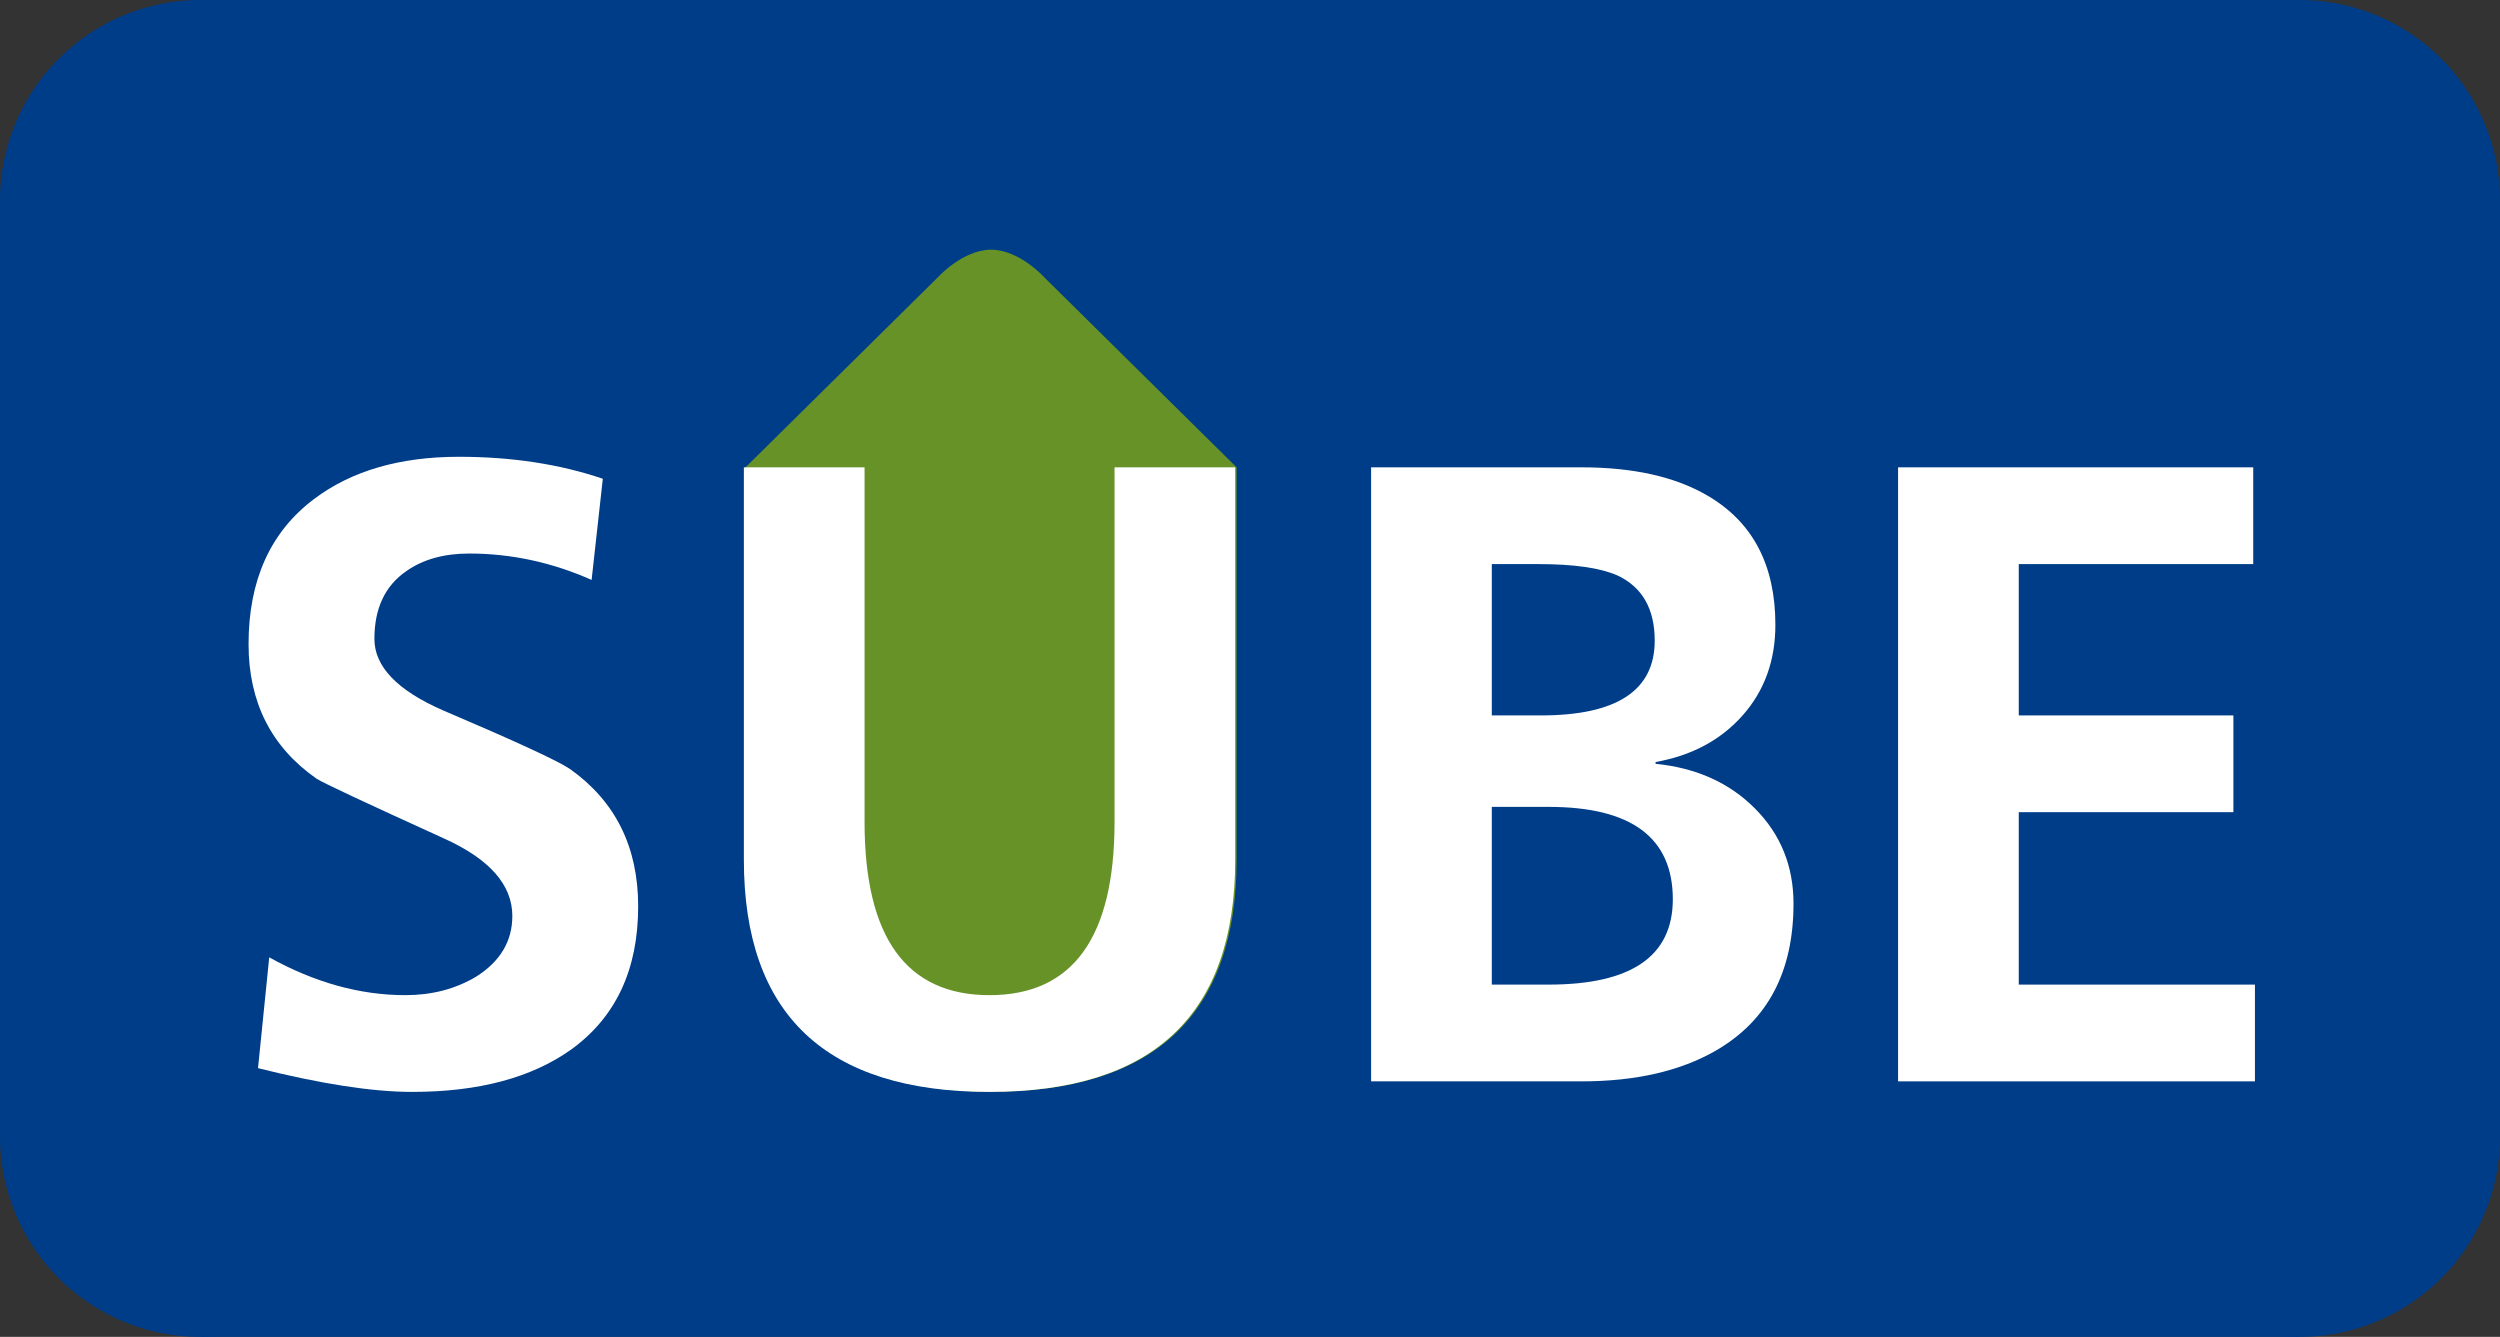 <?xml version="1.0" encoding="UTF-8" standalone="no"?>
<svg
   inkscape:version="1.1.1 (3bf5ae0d25, 2021-09-20)"
   sodipodi:docname="Aiga_escalator.svg"
   viewBox="0 0 1870 1000"
   height="1000"
   width="1870"
   id="svg10"
   version="1.1"
   xmlns:inkscape="http://www.inkscape.org/namespaces/inkscape"
   xmlns:sodipodi="http://sodipodi.sourceforge.net/DTD/sodipodi-0.dtd"
   xmlns:xlink="http://www.w3.org/1999/xlink"
   xmlns="http://www.w3.org/2000/svg"
   xmlns:svg="http://www.w3.org/2000/svg"
   xmlns:rdf="http://www.w3.org/1999/02/22-rdf-syntax-ns#"
   xmlns:cc="http://creativecommons.org/ns#"
   xmlns:dc="http://purl.org/dc/elements/1.1/">
  <rect x="0" y="0" width="1870" height="1000" fill="#333333" stroke="none"/>
  <defs
     id="defs14">
    <g
       id="person"
       fill="#ffffff">
      <circle
         r="15"
         cx="25"
         cy="0"
         id="circle254750" />
      <rect
         width="50"
         height="70"
         rx="10"
         y="20"
         id="rect254752"
         x="0" />
      <rect
         width="13"
         height="70"
         rx="10"
         x="10"
         y="70"
         id="rect254754" />
      <rect
         width="13"
         height="70"
         rx="10"
         x="27"
         y="70"
         id="rect254756" />
    </g>
    <linearGradient
       id="linearGradient5498">
      <stop
         id="stop5500"
         style="stop-color:#b7d98f;stop-opacity:1"
         offset="0" />
      <stop
         id="stop5502"
         style="stop-color:#b7d98f;stop-opacity:0"
         offset="1" />
    </linearGradient>
    <linearGradient
       id="linearGradient5386">
      <stop
         id="stop5388"
         style="stop-color:#ffffff;stop-opacity:1"
         offset="0" />
      <stop
         id="stop5390"
         style="stop-color:#ffffff;stop-opacity:0"
         offset="1" />
    </linearGradient>
    <linearGradient
       id="linearGradient5233">
      <stop
         id="stop5235"
         style="stop-color:#342c53;stop-opacity:1"
         offset="0" />
      <stop
         id="stop5237"
         style="stop-color:#342c53;stop-opacity:0"
         offset="1" />
    </linearGradient>
    <linearGradient
       x1="1040"
       y1="476"
       x2="1040"
       y2="1996"
       id="linearGradient5239"
       xlink:href="#linearGradient5233"
       gradientUnits="userSpaceOnUse" />
    <linearGradient
       x1="2539.566"
       y1="887.657"
       x2="1817.011"
       y2="885.28"
       id="linearGradient5332"
       xlink:href="#linearGradient5386"
       gradientUnits="userSpaceOnUse" />
    <linearGradient
       x1="2129.745"
       y1="882.903"
       x2="1376.045"
       y2="887.657"
       id="linearGradient5392"
       xlink:href="#linearGradient5386"
       gradientUnits="userSpaceOnUse" />
    <linearGradient
       x1="2129.745"
       y1="882.903"
       x2="1376.045"
       y2="887.657"
       id="linearGradient5409"
       xlink:href="#linearGradient5386"
       gradientUnits="userSpaceOnUse"
       gradientTransform="matrix(1.026,0,0,1.053,-413.602,91.726)" />
    <linearGradient
       x1="2560.943"
       y1="648.861"
       x2="1818.264"
       y2="647.181"
       id="linearGradient5492"
       xlink:href="#linearGradient5498"
       gradientUnits="userSpaceOnUse" />
    <linearGradient
       x1="2126.262"
       y1="647.181"
       x2="1387.033"
       y2="647.181"
       id="linearGradient5504"
       xlink:href="#linearGradient5498"
       gradientUnits="userSpaceOnUse" />
    <linearGradient
       x1="1040"
       y1="476"
       x2="1040"
       y2="1996"
       id="linearGradient5521"
       xlink:href="#linearGradient5233"
       gradientUnits="userSpaceOnUse"
       gradientTransform="translate(16.147,1409.351)" />
    <linearGradient
       x1="2539.566"
       y1="887.657"
       x2="1817.011"
       y2="885.28"
       id="linearGradient5715"
       xlink:href="#linearGradient5386"
       gradientUnits="userSpaceOnUse"
       gradientTransform="matrix(1.026,0,0,1.053,-775.103,-665.474)" />
    <linearGradient
       x1="1847.884"
       y1="648.861"
       x2="1082.687"
       y2="647.181"
       id="linearGradient3152"
       xlink:href="#linearGradient5498"
       gradientUnits="userSpaceOnUse" />
    <linearGradient
       x1="1771.965"
       y1="264.919"
       x2="1013.261"
       y2="262.167"
       id="linearGradient3188"
       xlink:href="#linearGradient5386"
       gradientUnits="userSpaceOnUse" />
    <linearGradient
       x1="1773.485"
       y1="647.181"
       x2="954.193"
       y2="652.185"
       id="linearGradient3254"
       xlink:href="#linearGradient5498"
       gradientUnits="userSpaceOnUse" />
    <linearGradient
       x1="2539.566"
       y1="887.657"
       x2="1817.011"
       y2="885.28"
       id="linearGradient3733"
       xlink:href="#linearGradient5386"
       gradientUnits="userSpaceOnUse"
       gradientTransform="matrix(1.026,0,0,1.053,-775.102,91.726)" />
  </defs>
  <sodipodi:namedview
     inkscape:current-layer="g18"
     inkscape:window-maximized="1"
     inkscape:window-y="-9"
     inkscape:window-x="-9"
     inkscape:cy="760.3208"
     inkscape:cx="486.36709"
     inkscape:zoom="0.25186737"
     showgrid="false"
     id="namedview12"
     inkscape:window-height="991"
     inkscape:window-width="1920"
     inkscape:pageshadow="2"
     inkscape:pageopacity="0"
     guidetolerance="10"
     gridtolerance="10"
     objecttolerance="10"
     borderopacity="1"
     bordercolor="#666666"
     pagecolor="#ffffff"
     inkscape:pagecheckerboard="1" />
  <g
     transform="translate(-1301.424,-4.47)"
     id="g18"
     inkscape:label="Image"
     inkscape:groupmode="layer">
    <g
       id="g248846"
       style="fill:#003d88;fill-opacity:1">
      <path
         style="fill:#003d88;fill-opacity:1;fill-rule:evenodd;stroke:none;stroke-width:10;stroke-linejoin:round"
         id="path249389"
         sodipodi:type="arc"
         sodipodi:cx="1451.424"
         sodipodi:cy="154.47035"
         sodipodi:rx="150"
         sodipodi:ry="150"
         sodipodi:start="0.444017"
         sodipodi:end="0.43765876"
         sodipodi:open="true"
         sodipodi:arc-type="arc"
         d="m 1586.879,218.906 a 150,150 0 0 1 -199.675,71.122 150,150 0 0 1 -71.439,-199.562 150,150 0 0 1 199.448,-71.756 150,150 0 0 1 72.073,199.334" />
      <path
         style="fill:#003d88;fill-opacity:1;fill-rule:evenodd;stroke:none;stroke-width:10;stroke-linejoin:round"
         id="path249386"
         sodipodi:type="arc"
         sodipodi:cx="3021.4241"
         sodipodi:cy="154.47035"
         sodipodi:rx="150"
         sodipodi:ry="150"
         sodipodi:start="0.444017"
         sodipodi:end="0.43765876"
         sodipodi:open="true"
         sodipodi:arc-type="arc"
         d="m 3156.879,218.906 a 150,150 0 0 1 -199.675,71.122 150,150 0 0 1 -71.439,-199.562 150,150 0 0 1 199.448,-71.756 150,150 0 0 1 72.073,199.334" />
      <path
         style="fill:#003d88;fill-opacity:1;fill-rule:evenodd;stroke:none;stroke-width:10;stroke-linejoin:round"
         id="path249383"
         sodipodi:type="arc"
         sodipodi:cx="1451.424"
         sodipodi:cy="854.47034"
         sodipodi:rx="150"
         sodipodi:ry="150"
         sodipodi:start="0.444017"
         sodipodi:end="0.43765876"
         sodipodi:open="true"
         sodipodi:arc-type="arc"
         d="m 1586.879,918.906 a 150,150 0 0 1 -199.675,71.122 150,150 0 0 1 -71.439,-199.562 150,150 0 0 1 199.448,-71.756 150,150 0 0 1 72.073,199.334" />
      <path
         style="fill:#003d88;fill-opacity:1;fill-rule:evenodd;stroke:none;stroke-width:10;stroke-linejoin:round"
         id="path249380"
         sodipodi:type="arc"
         sodipodi:cx="3021.4243"
         sodipodi:cy="854.47034"
         sodipodi:rx="150"
         sodipodi:ry="150"
         sodipodi:start="0.444017"
         sodipodi:end="0.43765876"
         sodipodi:open="true"
         sodipodi:arc-type="arc"
         d="m 3156.879,918.906 a 150,150 0 0 1 -199.675,71.122 150,150 0 0 1 -71.439,-199.562 150,150 0 0 1 199.448,-71.756 150,150 0 0 1 72.073,199.334" />
      <rect
         style="fill:#003d88;fill-opacity:1;fill-rule:evenodd;stroke:none;stroke-width:11.471;stroke-linejoin:round"
         id="rect249377"
         width="1870"
         height="700"
         x="1301.424"
         y="154.47" />
      <rect
         style="fill:#003d88;fill-opacity:1;fill-rule:evenodd;stroke:none;stroke-width:12.563;stroke-linejoin:round"
         id="rect249374"
         width="1000"
         height="1570"
         x="4.47"
         y="-3021.424"
         transform="rotate(90)" />
    </g>
    <g
       id="g256878"
       transform="matrix(0.898,0,0,0.9,-1356.534,-1410.391)">
      <g
         transform="matrix(1.073,0,0,1.039,-2644.318,284.899)"
         id="flowRoot3371"
         style="font-style:oblique;font-variant:normal;font-weight:900;font-stretch:normal;font-size:260px;line-height:125%;font-family:Helvetica-CondensedBlack;-inkscape-font-specification:'Helvetica-CondensedBlack Heavy Oblique';letter-spacing:0px;word-spacing:0px;fill:#000000;fill-opacity:1;stroke:none" />
      <g
         transform="matrix(0.829,0,0,0.857,-690.113,-63.937)"
         id="flowRoot3116-8"
         style="font-style:normal;font-variant:normal;font-weight:bold;font-stretch:normal;font-size:288px;line-height:125%;font-family:'Frutiger SAIN Bd v.1';-inkscape-font-specification:'Frutiger SAIN Bd v.1 Bold';letter-spacing:0px;word-spacing:0px;fill:#ff0000;fill-opacity:1;stroke:none" />
      <g
         id="g257093"
         transform="matrix(2.846,0,0,2.846,-10776.289,-10162.687)">
        <path
           d="m 5116.536,4330.567 -71.875,-70.843 56.039,-55.234 c 0,0 7.39,-8.325 15.836,-8.325 8.446,0 15.836,8.325 15.836,8.325 l 56.039,55.234 z m -71.875,43.698 2e-4,-114.541 h 35.31 73.138 l 35.303,-10e-5 -10e-5,114.542 c -1e-4,45.203 -23.958,67.805 -71.875,67.805 -47.917,0 -71.875,-22.602 -71.875,-67.805 z"
           id="rect3214"
           style="fill:#679227;fill-opacity:1;stroke:none" />
        <g
           transform="matrix(0.876,0,0,0.892,5978.682,4644.543)"
           id="flowRoot3116"
           style="font-style:normal;font-variant:normal;font-weight:bold;font-stretch:normal;font-size:288px;line-height:125%;font-family:'Frutiger SAIN Bd v.1';-inkscape-font-specification:'Frutiger SAIN Bd v.1 Bold';letter-spacing:0px;word-spacing:0px;fill:#ffffff;fill-opacity:1;stroke:none">
          <path
             d="m -1113.898,-427.673 -3.744,33.117 c -13.248,-5.76 -26.88,-8.639 -40.895,-8.64 -8.449,1.7e-4 -15.457,1.922 -21.023,5.766 -7.102,4.799 -10.652,12.191 -10.652,22.175 0,9.024 7.582,16.799 22.746,23.326 24.387,10.178 38.596,16.609 42.627,19.292 15.17,10.565 22.755,25.541 22.755,44.93 -2e-4,20.736 -7.489,36.384 -22.465,46.942 -13.248,9.217 -30.914,13.825 -52.998,13.825 -13.248,0 -30.431,-2.593 -51.548,-7.778 l 3.744,-36.281 c 15.17,8.256 30.337,12.384 45.501,12.384 8.836,3e-5 16.708,-2.016 23.616,-6.047 8.068,-4.992 12.102,-11.616 12.103,-19.872 -10e-5,-10.178 -7.585,-18.627 -22.755,-25.348 -26.303,-11.713 -40.512,-18.24 -42.627,-19.582 -15.164,-10.371 -22.746,-25.06 -22.746,-44.068 -10e-5,-20.924 7.295,-36.762 21.885,-47.514 12.48,-9.217 28.608,-13.825 48.384,-13.825 17.666,2e-4 33.697,2.4 48.094,7.198 z"
             id="path5609" />
          <path
             d="m -1066.772,-302.974 v -128.443 h 40.324 v 116.06 c 0,37.828 13.919,56.742 41.757,56.742 27.844,3e-5 41.765,-18.914 41.766,-56.742 v -116.06 h 40.315 v 128.443 c -1.9e-4,50.689 -27.361,76.034 -82.081,76.034 -54.721,0 -82.081,-25.345 -82.081,-76.034 z"
             id="path5611" />
          <path
             d="m -816.881,-320.253 v 58.184 h 19.002 c 27.65,3e-5 41.475,-9.313 41.476,-27.94 -1.2e-4,-20.162 -13.825,-30.243 -41.476,-30.243 z m 0,-79.488 v 49.544 h 16.418 c 25.342,1.2e-4 38.013,-8.162 38.013,-24.486 -1.1e-4,-10.365 -4.128,-17.47 -12.384,-21.313 -5.76,-2.496 -14.593,-3.744 -26.499,-3.744 z m -40.324,169.348 v -201.023 h 70.277 c 17.279,2e-4 31.295,3.073 42.047,9.22 15.164,8.637 22.746,22.746 22.746,42.328 -1.5e-4,11.713 -3.648,21.602 -10.942,29.667 -7.295,8.066 -16.989,13.153 -29.083,15.262 v 0.58 c 13.629,1.342 24.716,6.237 33.262,14.687 8.546,8.449 12.819,18.817 12.819,31.104 -1.7e-4,22.272 -8.643,38.303 -25.928,48.094 -11.901,6.721 -26.874,10.081 -44.921,10.081 z"
             id="path5613" />
          <path
             d="m -681.143,-230.394 v -201.023 h 118.661 v 31.676 h -78.337 v 49.544 h 71.71 v 31.676 h -71.71 v 56.452 h 78.908 v 31.676 z"
             id="path5615" />
        </g>
      </g>
    </g>
  </g>
</svg>
